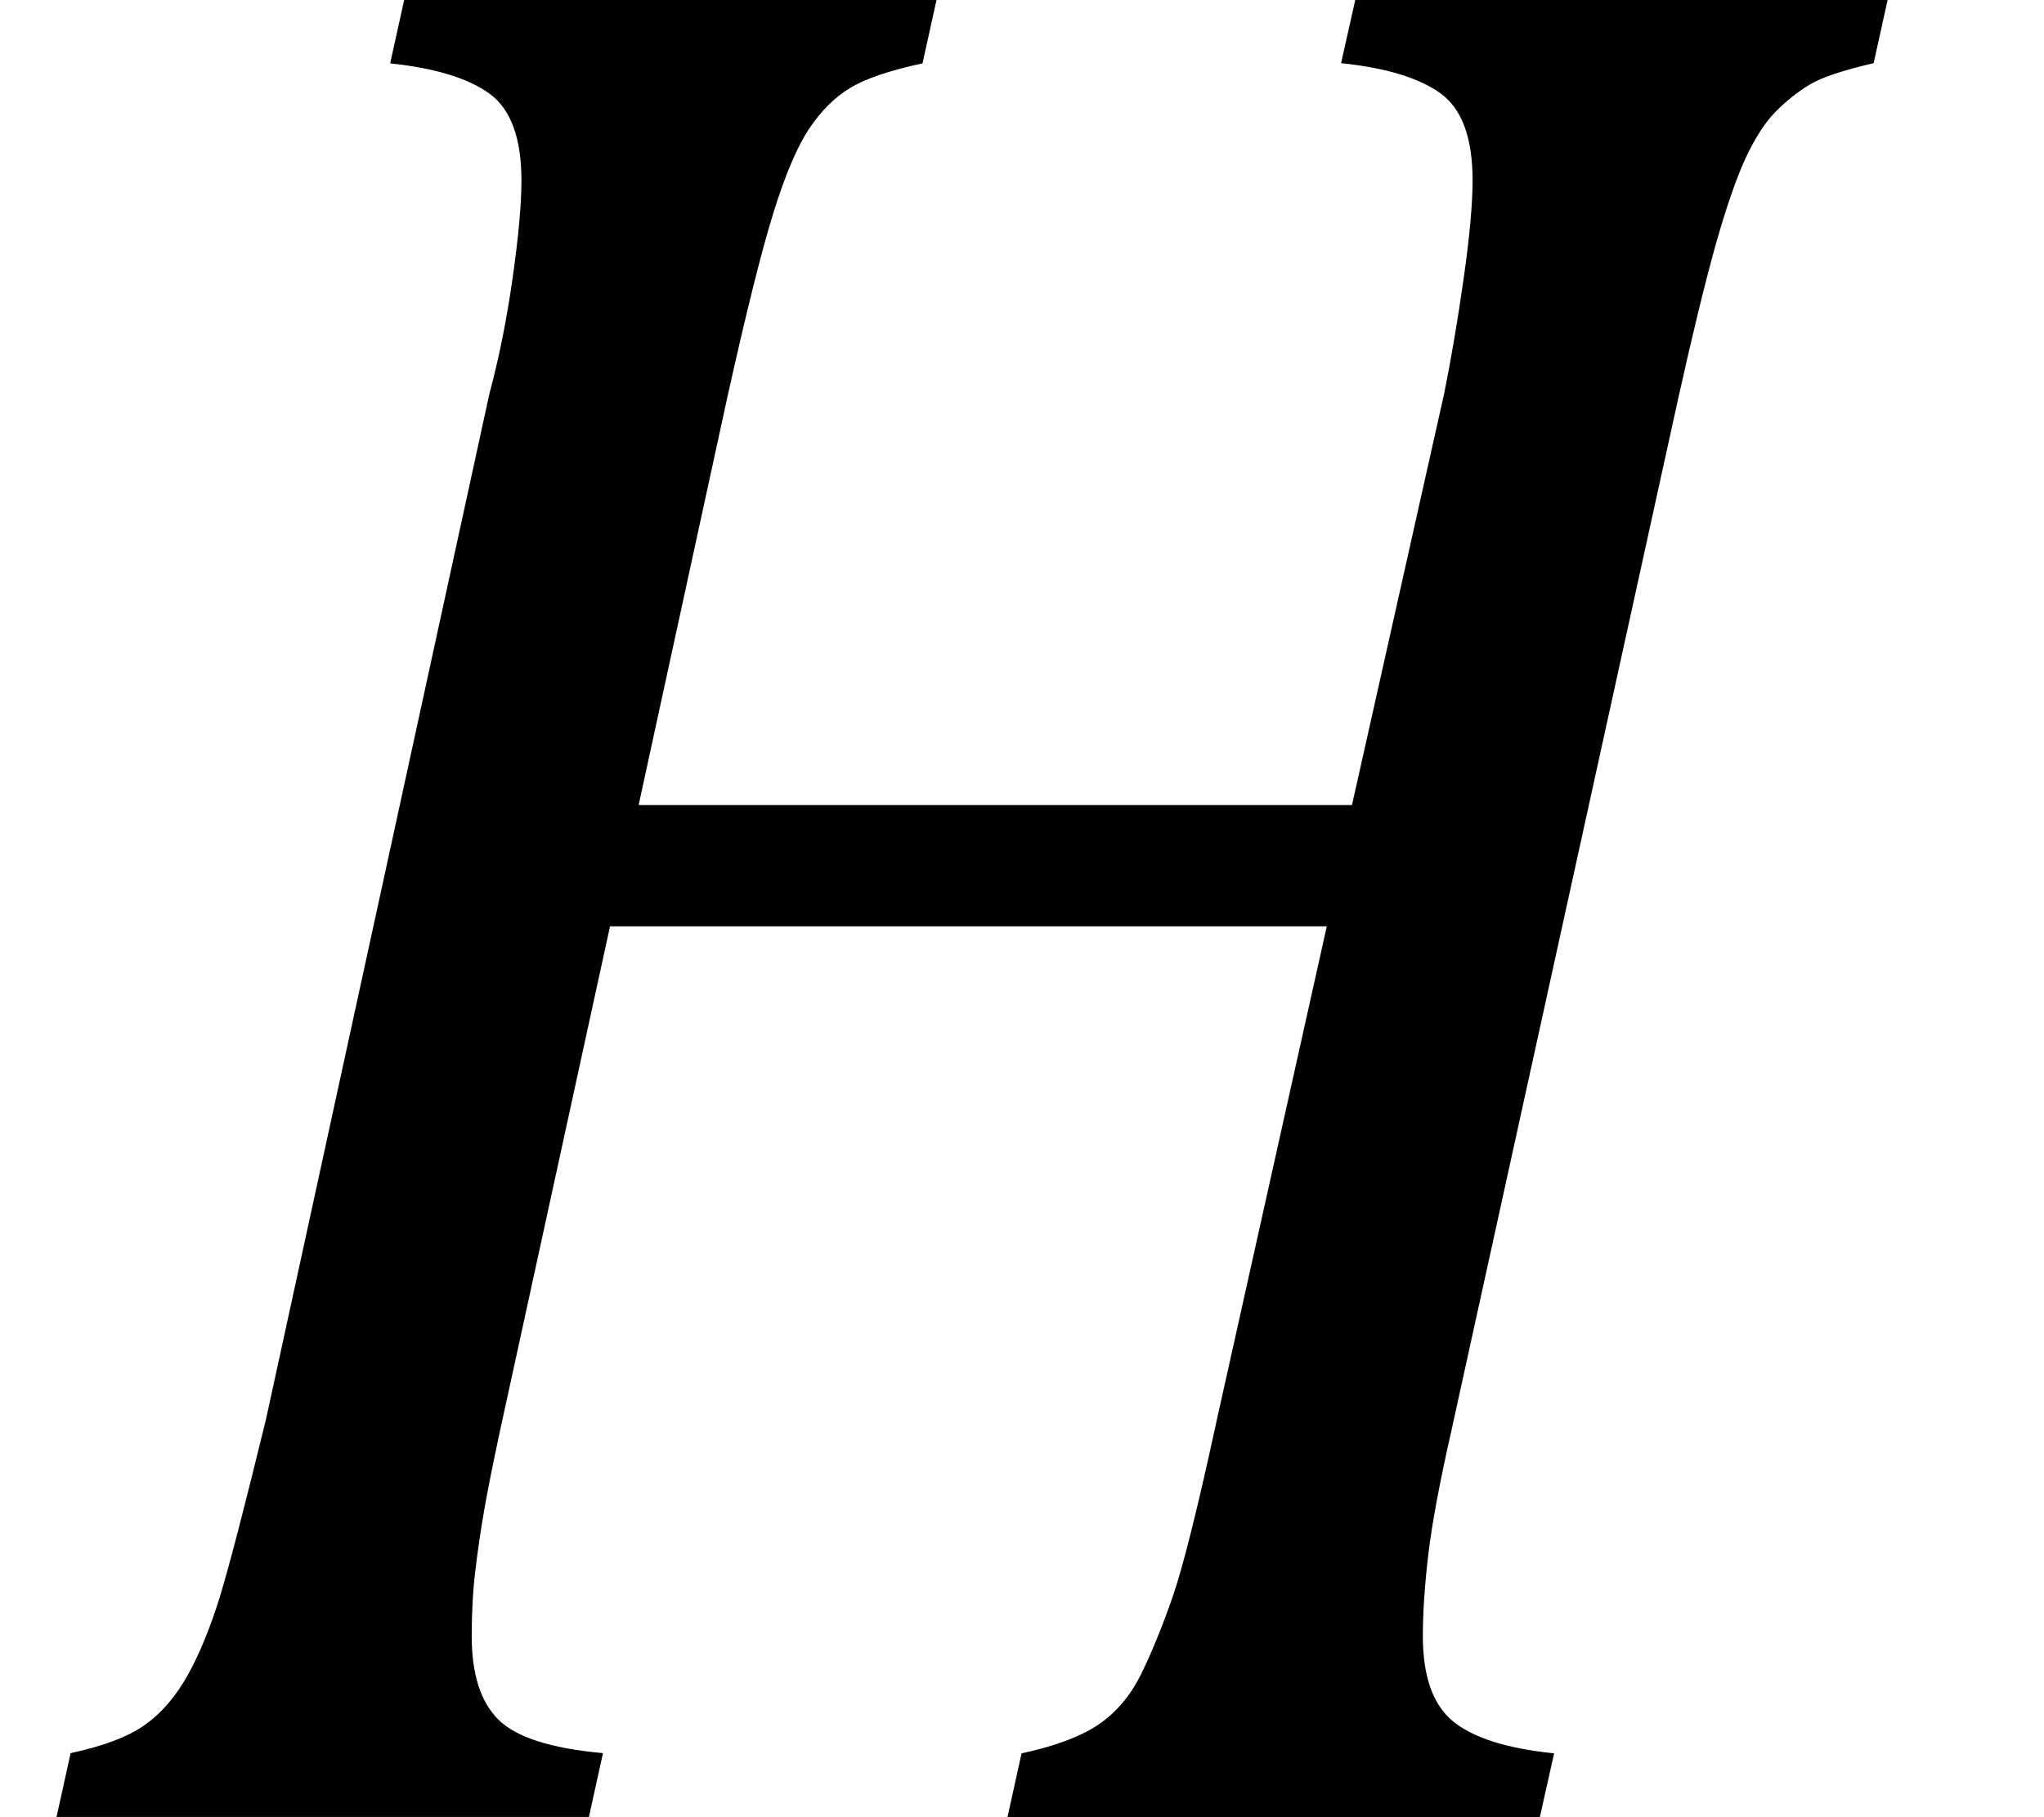 <?xml version="1.0" encoding="UTF-8"?><svg xmlns="http://www.w3.org/2000/svg" color-interpolation="auto" contentScriptType="text/ecmascript" contentStyleType="text/css" height="8" preserveAspectRatio="xMidYMid meet" stroke="#000" stroke-linecap="square" stroke-miterlimit="10" width="9" zoomAndPan="magnify">
  <path color-interpolation="linearRGB" color-rendering="optimizeQuality" d=" m 6.391 -1.703 q -0.078 0.344 -0.102 0.547 -0.024 0.203 -0.024 0.359 0 0.266 0.133 0.375 0.133 0.109 0.445 0.141 l -0.063 0.281 h -2.344 l 0.062 -0.281 q 0.219 -0.047 0.336 -0.125 0.117 -0.078 0.188 -0.219 0.07 -0.141 0.141 -0.344 0.07 -0.203 0.195 -0.781 l 0.484 -2.172 h -3.156 l -0.484 2.219 q -0.047 0.219 -0.07 0.351 -0.023 0.133 -0.039 0.266 -0.016 0.133 -0.016 0.289 0 0.25 0.117 0.367 0.117 0.117 0.461 0.148 l -0.062 0.281 h -2.344 l 0.062 -0.281 q 0.219 -0.047 0.328 -0.125 0.109 -0.078 0.188 -0.219 0.078 -0.141 0.141 -0.344 0.062 -0.203 0.203 -0.781 l 0.984 -4.516 q 0.063 -0.234 0.102 -0.508 0.039 -0.274 0.039 -0.43 0 -0.281 -0.141 -0.383 -0.141 -0.102 -0.437 -0.133 l 0.062 -0.281 h 2.344 l -0.062 0.281 q -0.219 0.047 -0.32 0.109 -0.102 0.062 -0.18 0.18 -0.078 0.117 -0.156 0.367 -0.078 0.25 -0.203 0.812 l -0.391 1.797 h 3.141 l 0.406 -1.812 q 0.047 -0.234 0.086 -0.508 0.039 -0.274 0.039 -0.43 0 -0.281 -0.141 -0.383 -0.141 -0.102 -0.438 -0.133 l 0.063 -0.281 h 2.344 l -0.062 0.281 q -0.203 0.047 -0.281 0.094 -0.078 0.047 -0.148 0.117 -0.07 0.07 -0.133 0.203 -0.062 0.133 -0.133 0.383 -0.07 0.25 -0.164 0.672 z" image-rendering="optimizeQuality" stroke="none" text-rendering="optimizeLegibility" transform="translate( 0 8)"/>
</svg>